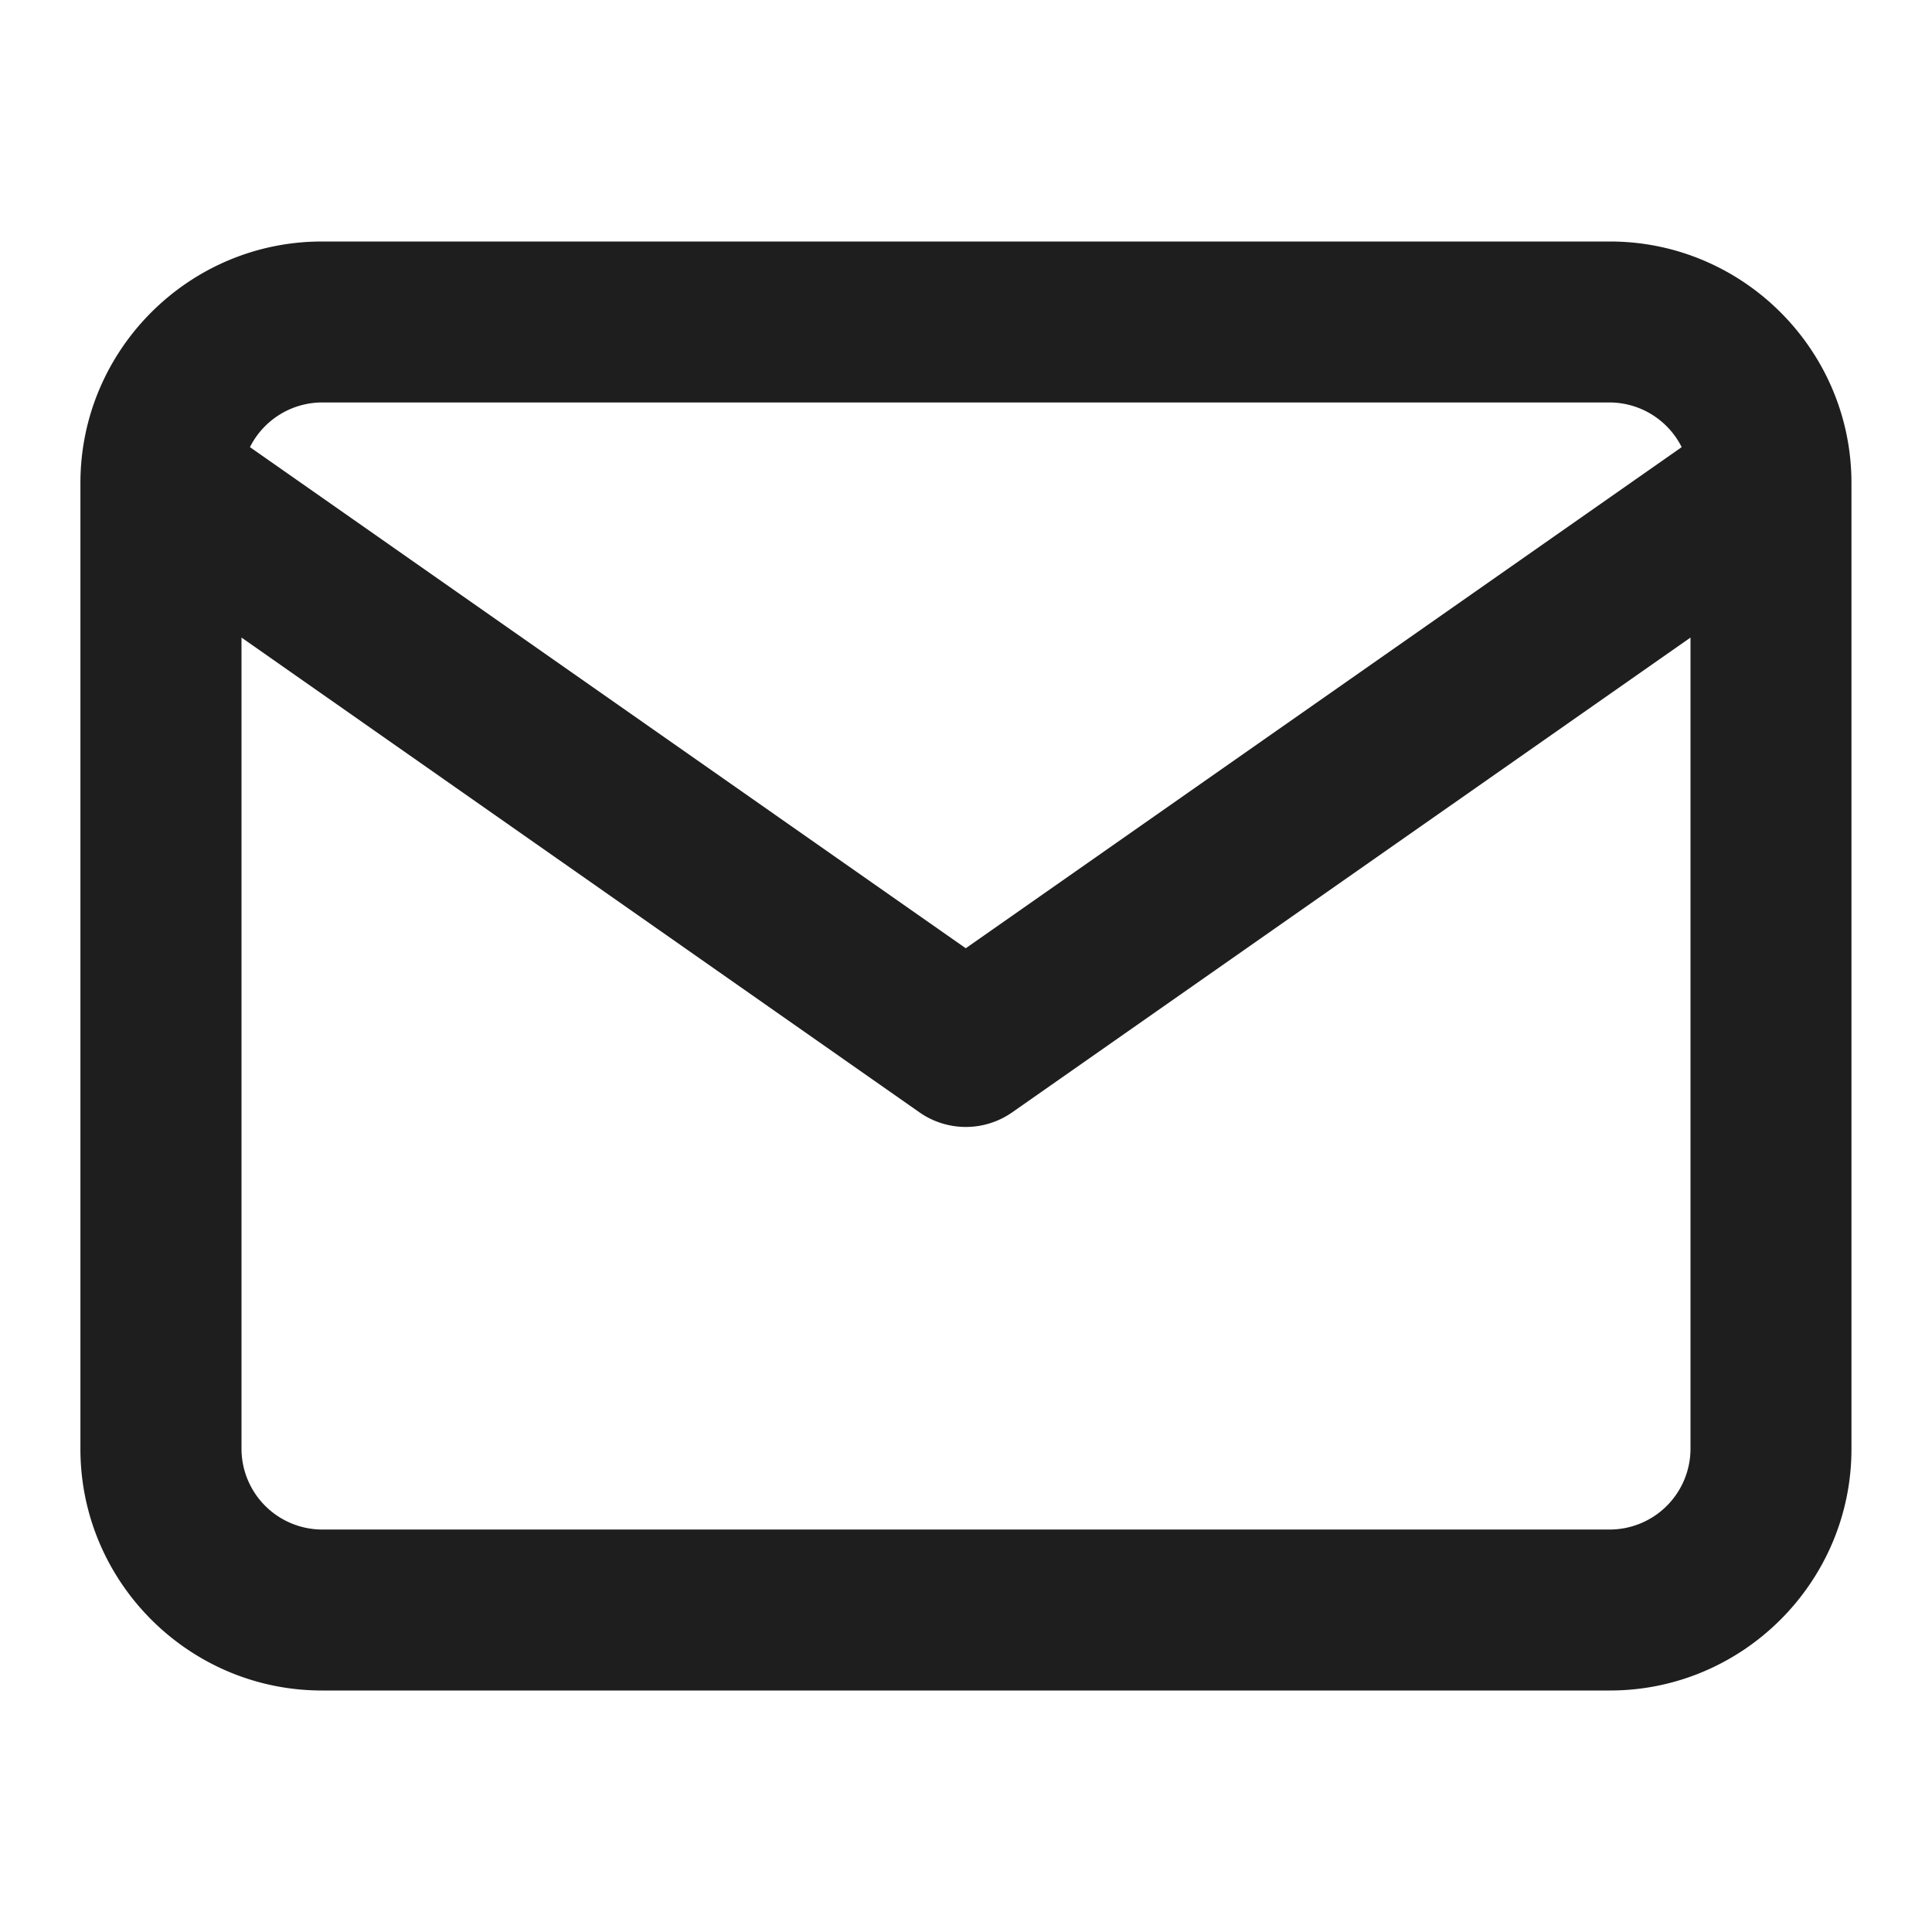 <svg xmlns="http://www.w3.org/2000/svg" width="16" height="16" fill="none" viewBox="0 0 16 16"><path fill="#1e1e1e" d="M14 5.28 8.381 9.213a.67.67 0 0 1-.765 0L2 5.28V12a.67.67 0 0 0 .667.667h10.667a.67.67 0 0 0 .666-.667zM2.665 3.333a.67.67 0 0 0-.595.37l5.928 4.15 5.929-4.15a.67.67 0 0 0-.595-.37zM15.333 12c0 1.101-.899 2-2 2H2.666c-1.102 0-2-.899-2-2V4c0-1.102.898-2 2-2h10.667c1.101 0 2 .898 2 2z"/></svg>